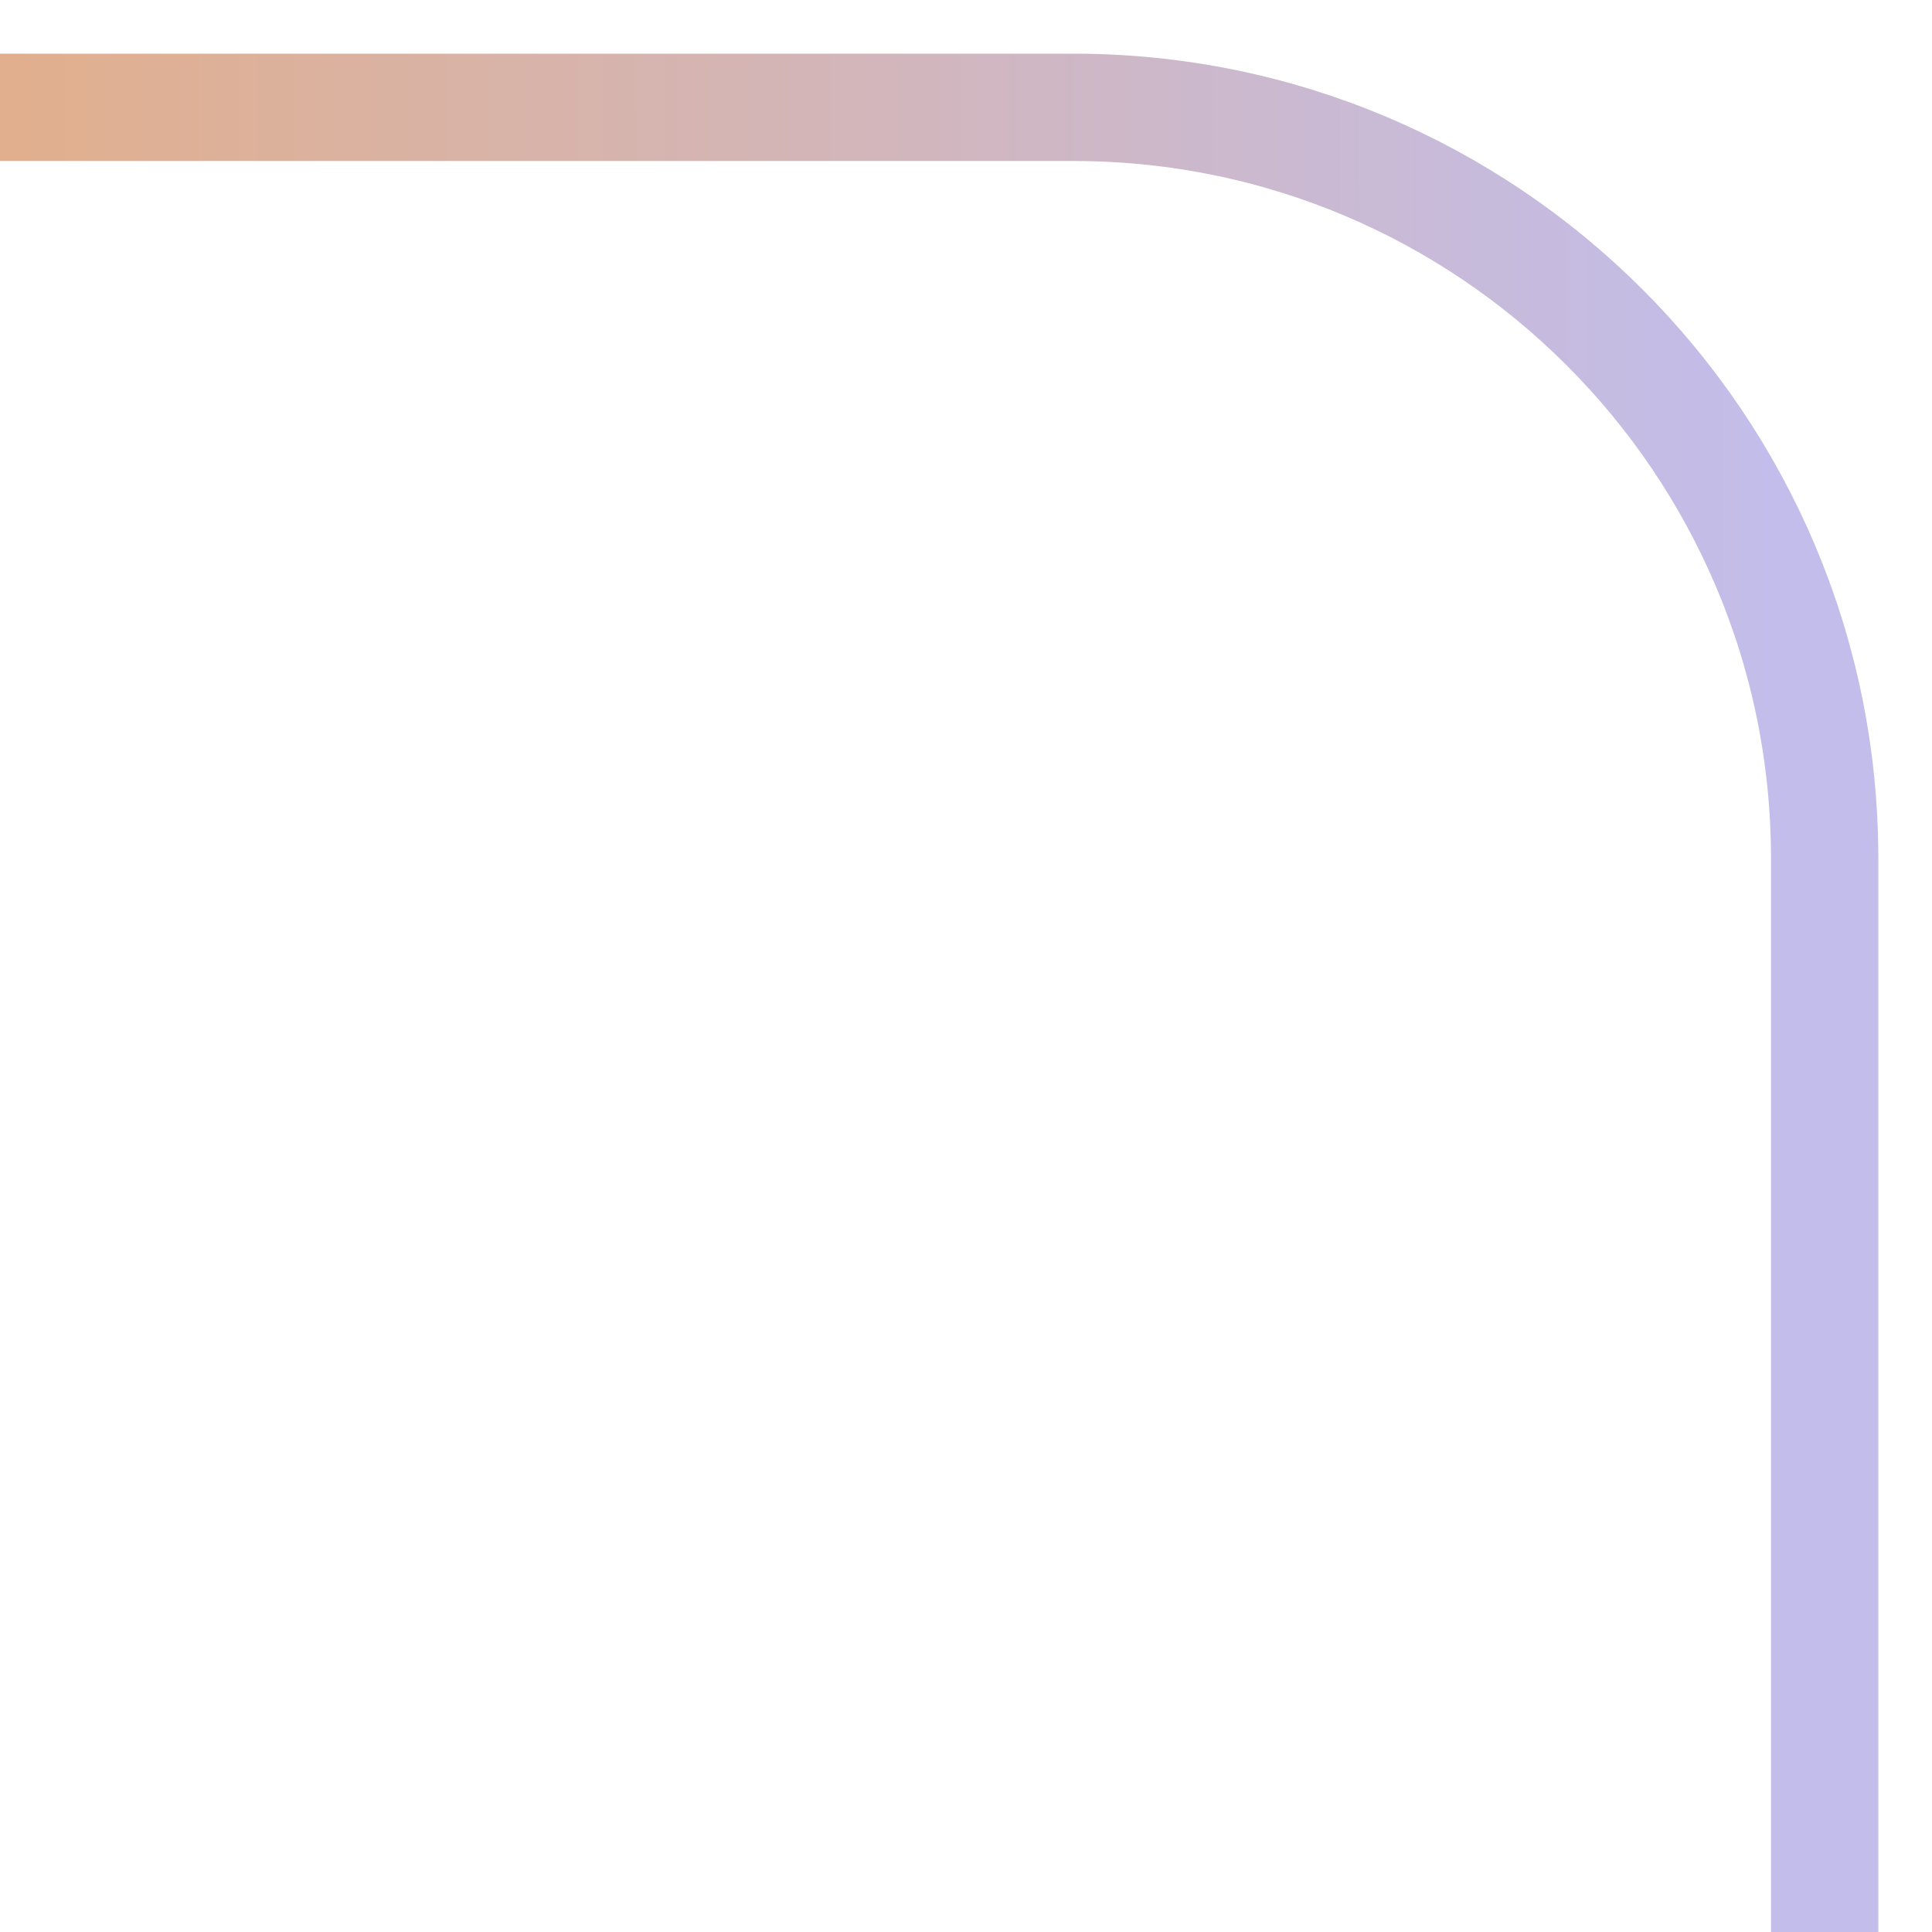 <svg width="18" height="18" viewBox="0 0 18 18" fill="none" xmlns="http://www.w3.org/2000/svg">
<path d="M17 18V8C17 4.134 13.866 1 10 1H-2.98023e-08" stroke="url(#paint0_linear_1110_6853)"/>
<defs>
<linearGradient id="paint0_linear_1110_6853" x1="16.654" y1="6.701" x2="-0.001" y2="6.719" gradientUnits="userSpaceOnUse">
<stop stop-color="#C2BDEB"/>
<stop offset="1" stop-color="#E1AF8D"/>
</linearGradient>
</defs>
</svg>
